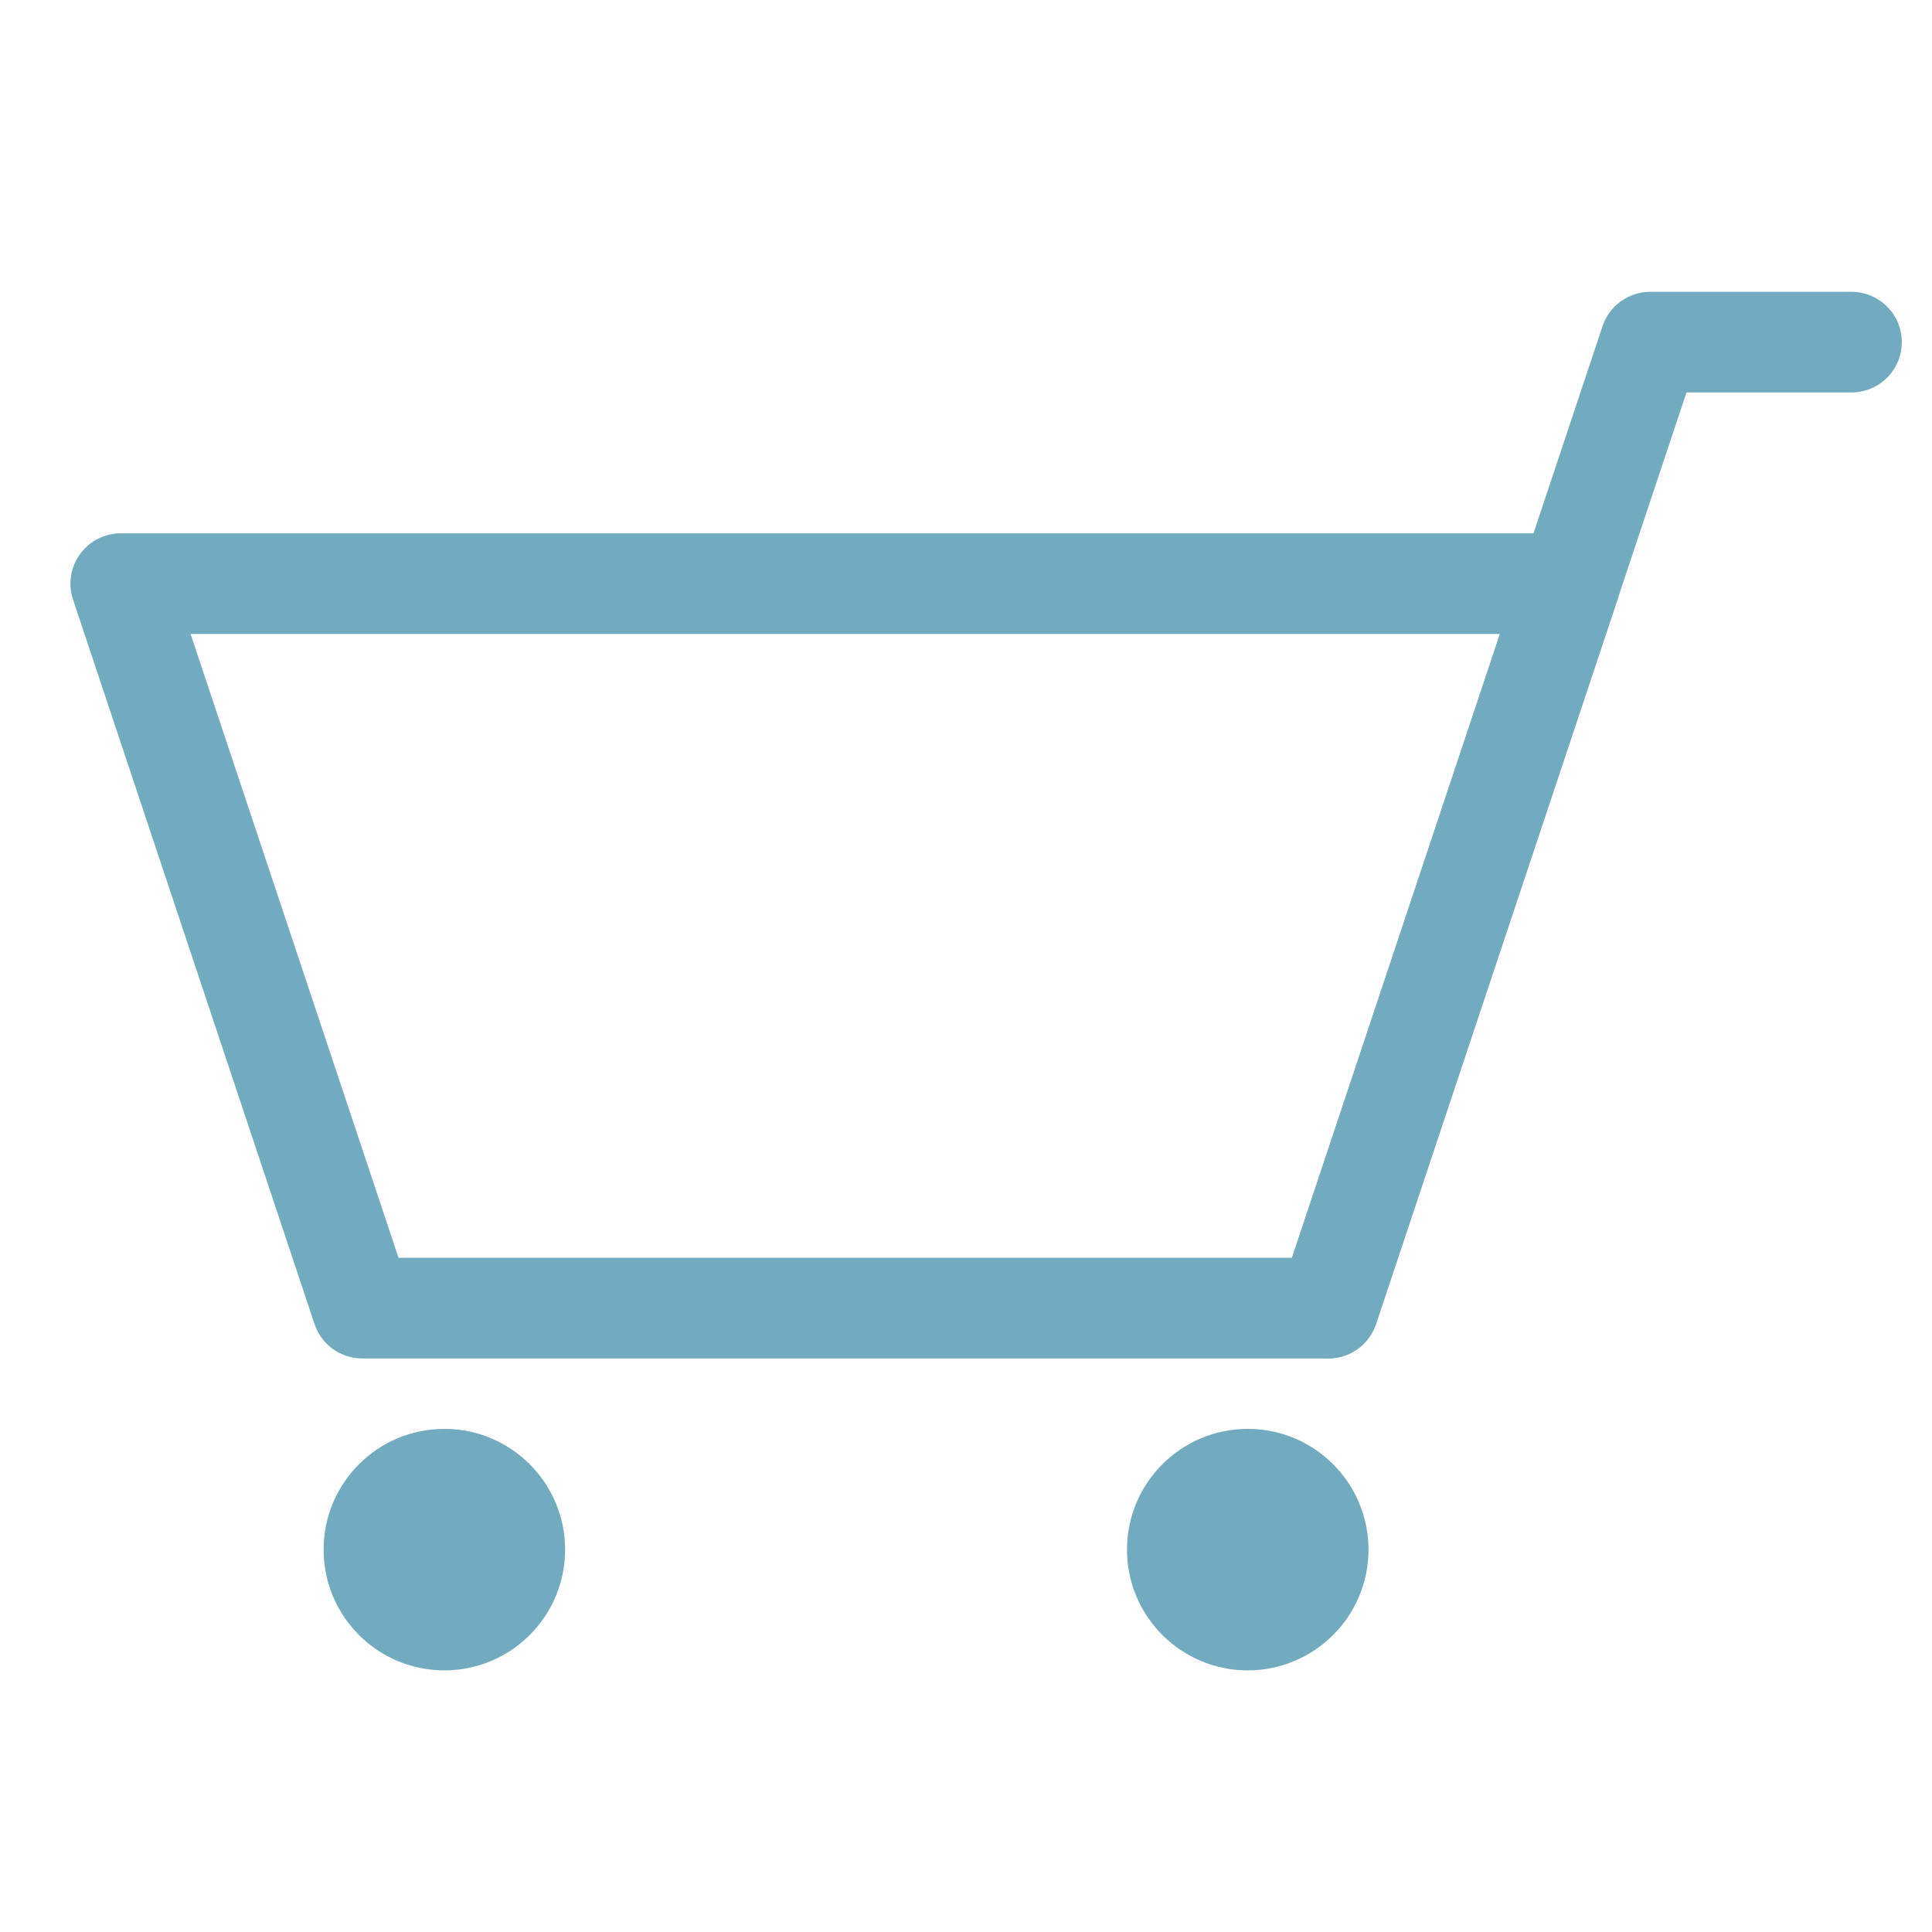 <svg width="24" height="24" viewBox="0 0 24 24" fill="none" xmlns="http://www.w3.org/2000/svg">
<g clip-path="url(#clip0_313_1339)">
<path d="M19.5 7.25H1.5L4.5 16.25H16.5L19.5 7.25Z" stroke="#72ABBF" stroke-width="1.25" stroke-linecap="round" stroke-linejoin="round"/>
<path d="M5.52 20.75C6.348 20.75 7.02 20.078 7.02 19.25C7.02 18.422 6.348 17.75 5.52 17.75C4.691 17.75 4.02 18.422 4.02 19.25C4.02 20.078 4.691 20.75 5.52 20.75Z" fill="#72ABBF"/>
<path d="M15.5 20.75C16.328 20.75 17 20.078 17 19.25C17 18.422 16.328 17.75 15.5 17.75C14.672 17.75 14 18.422 14 19.25C14 20.078 14.672 20.75 15.5 20.75Z" fill="#72ABBF"/>
<path d="M16.5 16.25L20.5 4.25H23" stroke="#72ABBF" stroke-width="1.25" stroke-linecap="round" stroke-linejoin="round"/>
</g>
<defs>
<clipPath id="clip0_313_1339">
<rect width="24" height="24" fill="white"/>
</clipPath>
</defs>
</svg>
